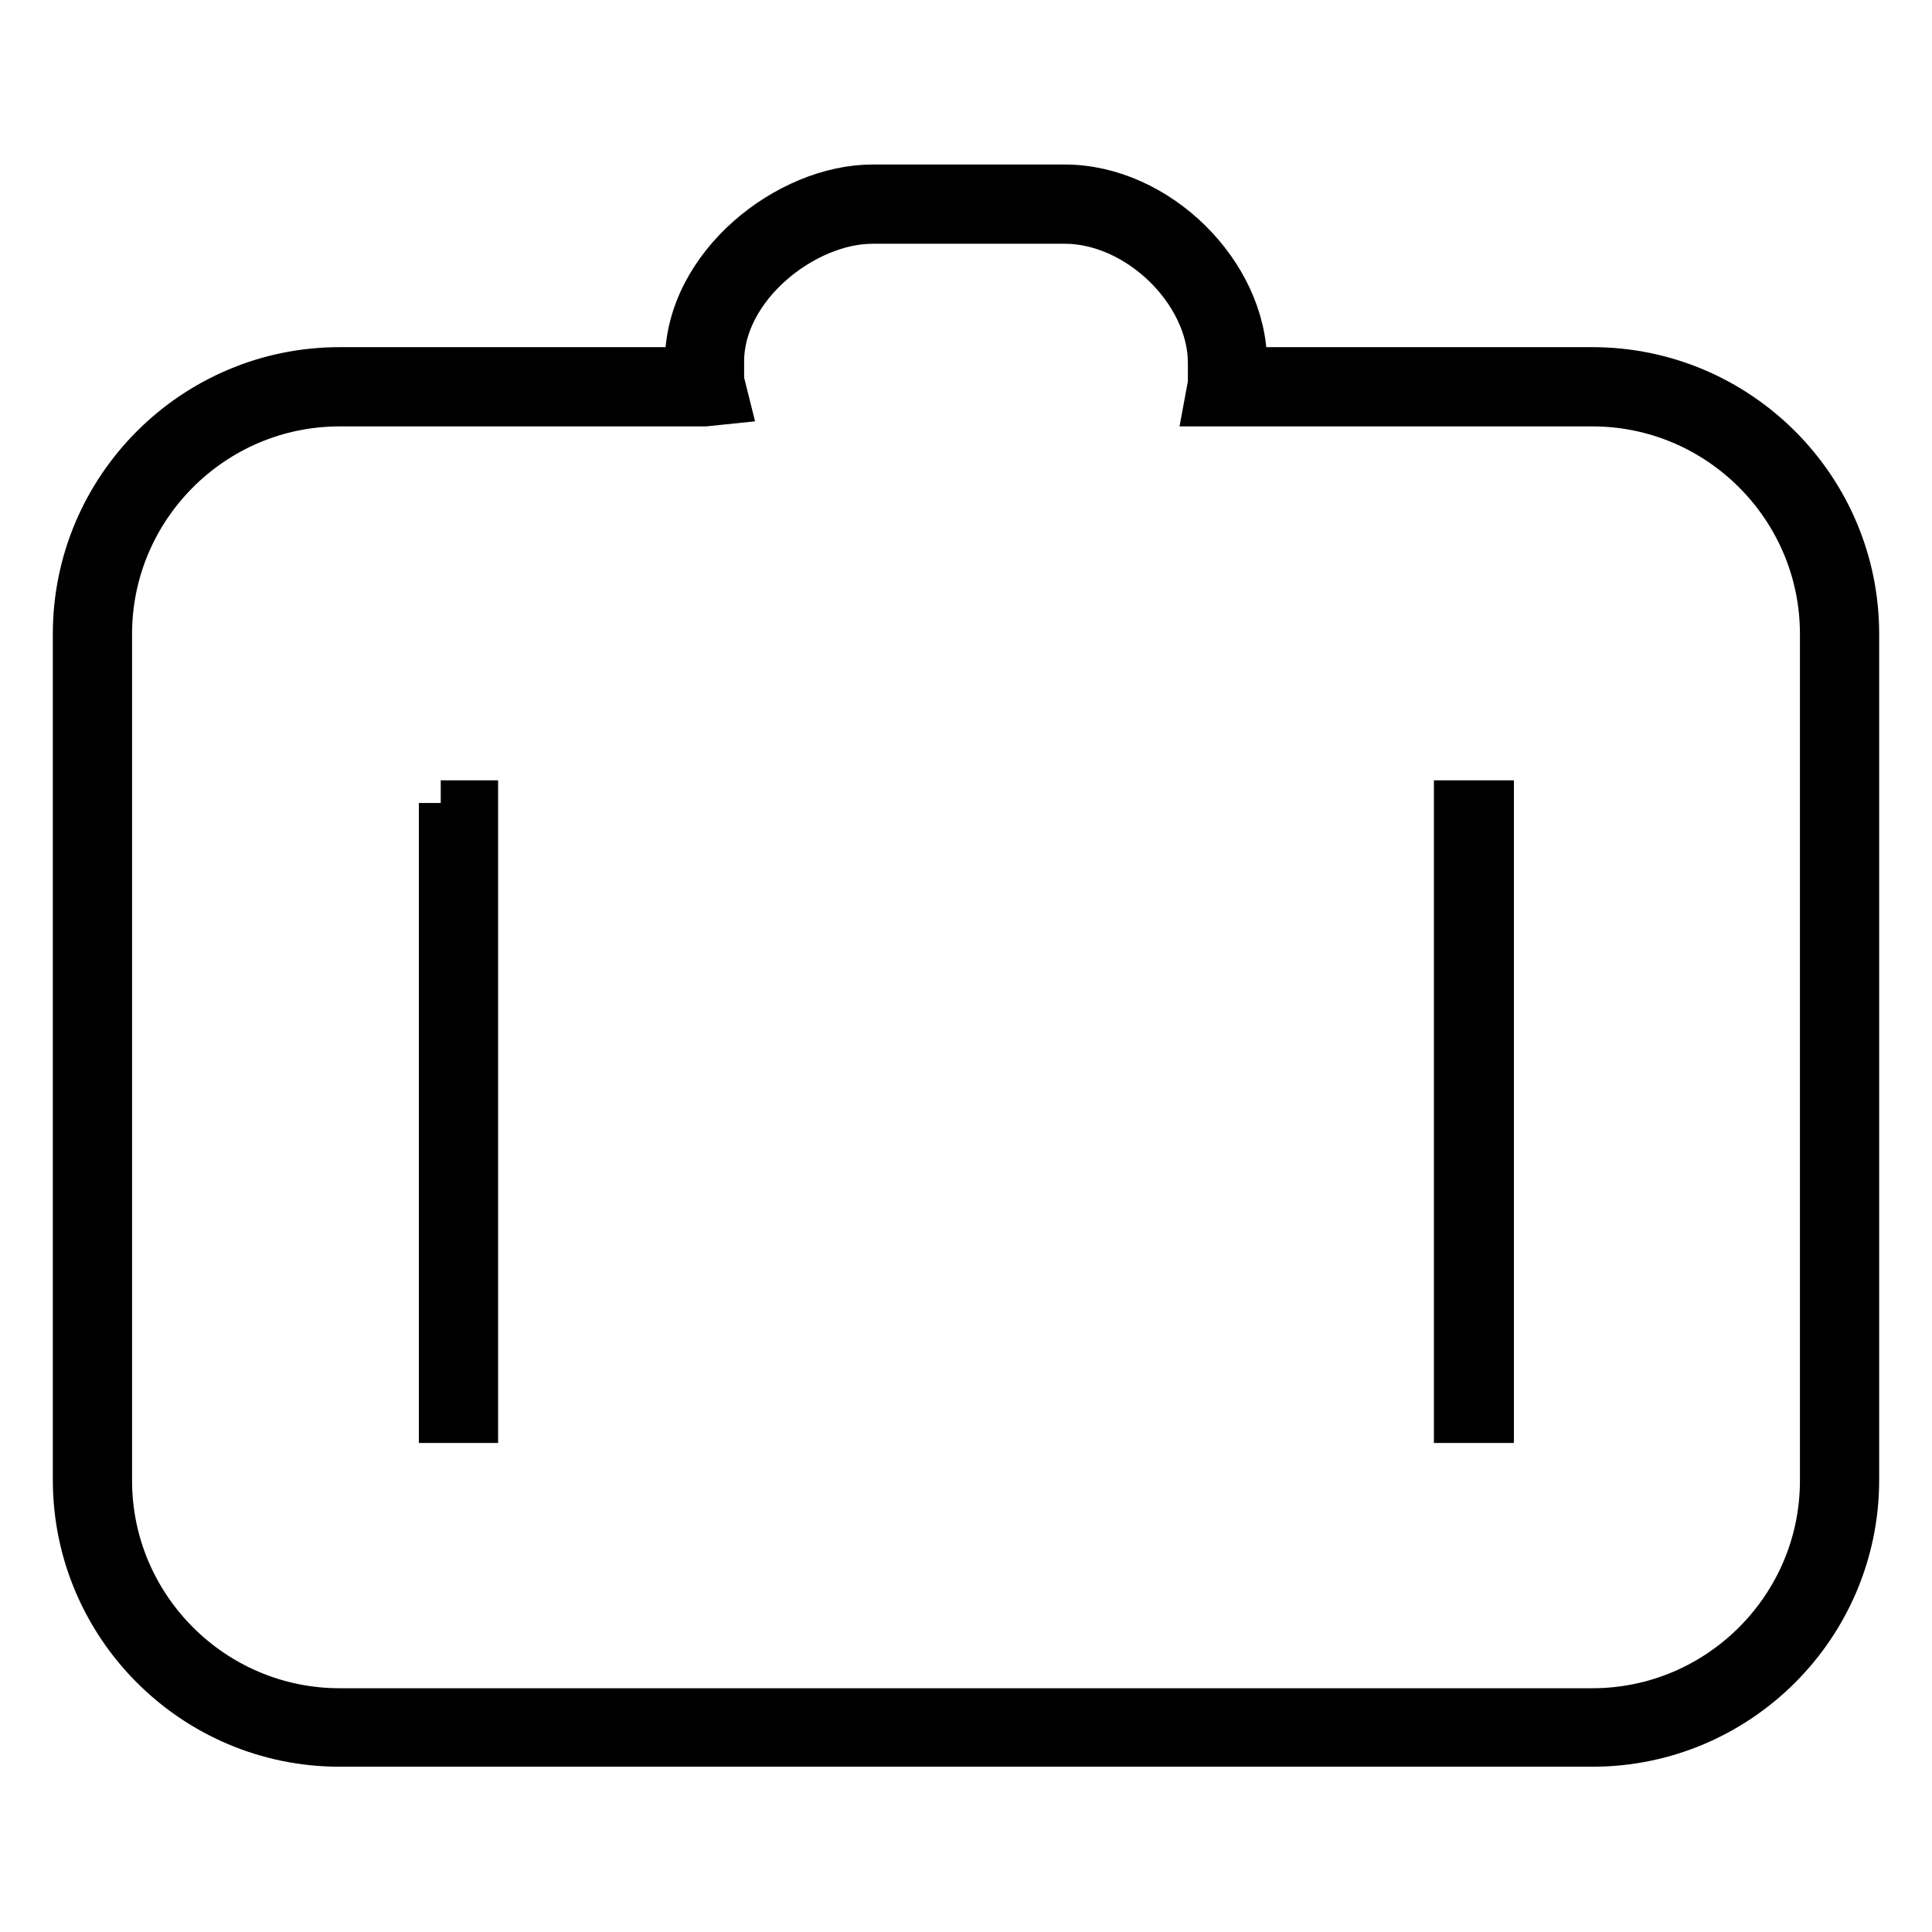<?xml version="1.0" encoding="utf-8"?>
<!-- Svg Vector Icons : http://www.onlinewebfonts.com/icon -->
<!DOCTYPE svg PUBLIC "-//W3C//DTD SVG 1.1//EN" "http://www.w3.org/Graphics/SVG/1.1/DTD/svg11.dtd">
<svg version="1.1" xmlns="http://www.w3.org/2000/svg" xmlns:xlink="http://www.w3.org/1999/xlink" x="0px" y="0px" viewBox="0 0 256 256" enable-background="new 0 0 256 256" xml:space="preserve">
<g> <path stroke-width="6" fill-opacity="0" stroke="#000000"  d="M211,49h-46.1v-0.8c0-12-11.6-23.4-23.8-23.4h-25.5c-11.1,0-24.5,10.3-24.5,23.2V49H45 c-19.3,0-35,15.7-35,35v112.1c0,19.3,15.7,35,35,35H211c19.3,0,35-15.7,35-35V84C246,64.7,230.3,49,211,49z M241.5,196.2 c0,16.8-13.7,30.5-30.5,30.5H45c-16.8,0-30.5-13.7-30.5-30.5V84c0-16.8,13.7-30.5,30.5-30.5h48.4l2.9-0.3l-0.7-2.8v-2.5 c0-10,11-18.6,20-18.6h25.5c9.7,0,19.3,9.3,19.3,18.8l0,2.7l-0.5,2.7H211c16.8,0,30.5,13.7,30.5,30.5V196.2z M58.4,106.4H63v81.8 h-4.5V106.4z M193,106.4h4.6v81.8H193V106.4z"/></g>
</svg>